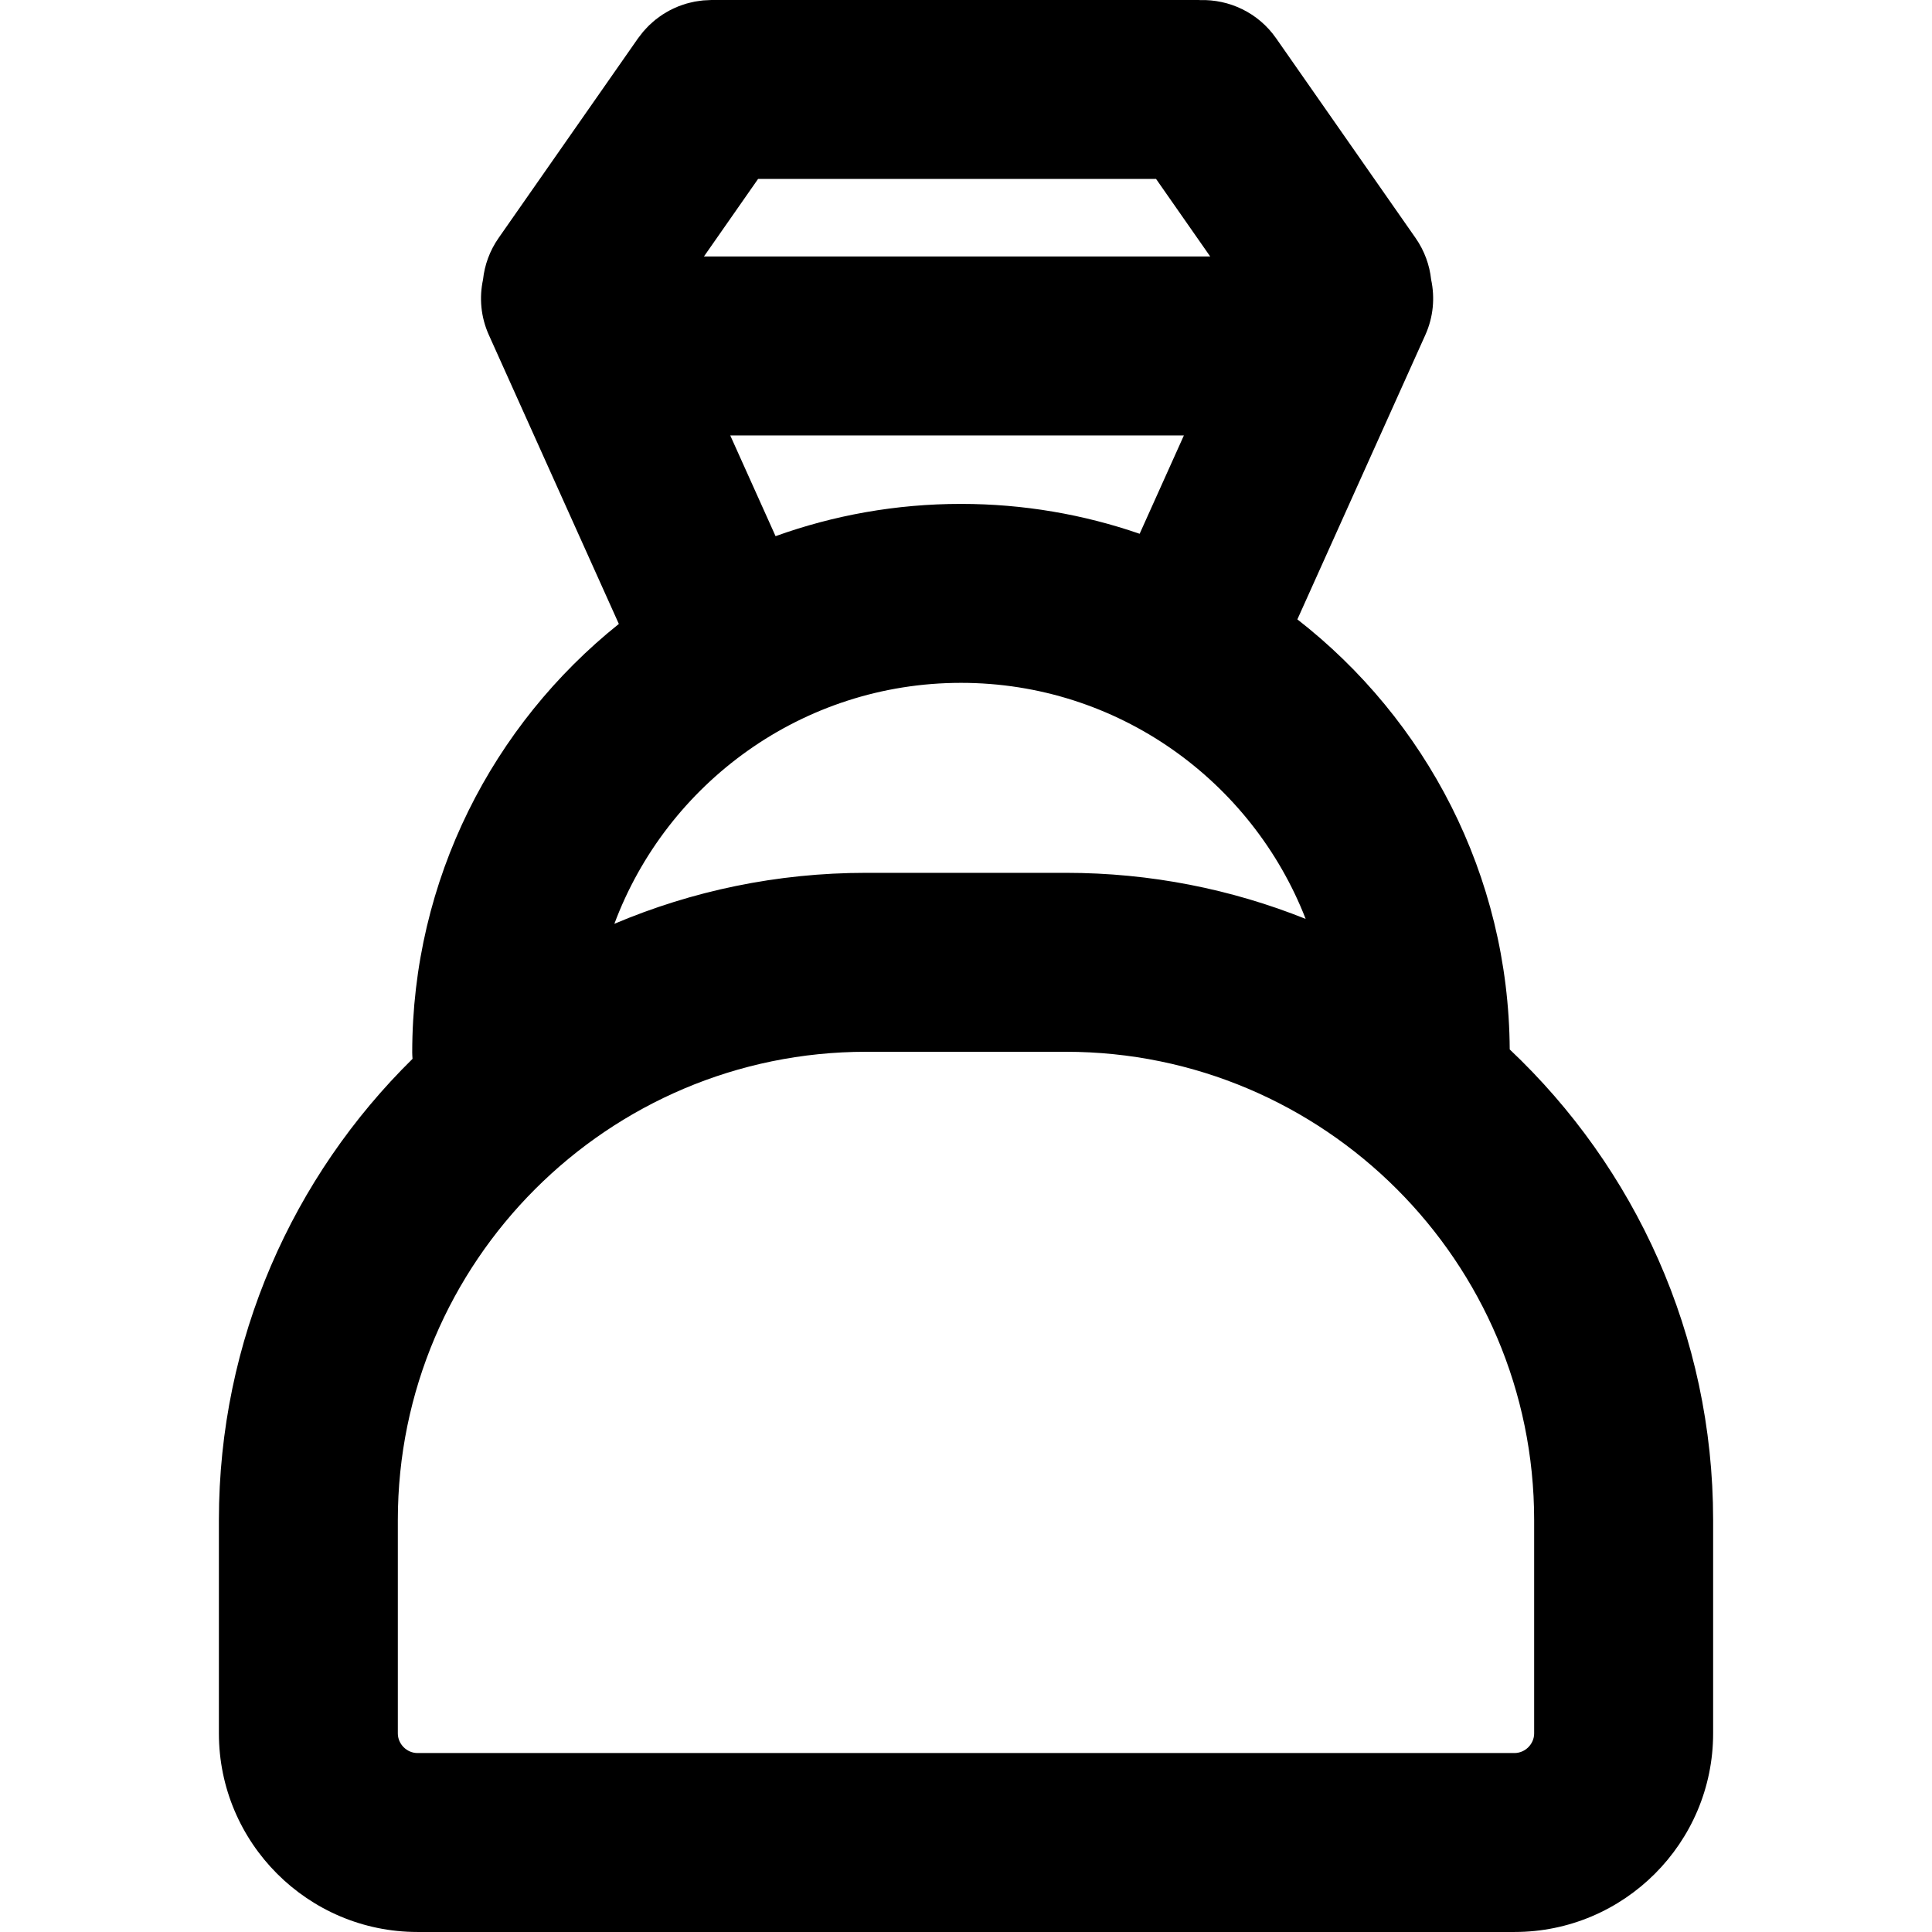 <?xml version="1.0" encoding="iso-8859-1"?>
<!-- Uploaded to: SVG Repo, www.svgrepo.com, Generator: SVG Repo Mixer Tools -->
<svg fill="#000000" height="800px" width="800px" version="1.1" id="Layer_1" xmlns="http://www.w3.org/2000/svg" xmlns:xlink="http://www.w3.org/1999/xlink" 
	 viewBox="0 0 512.002 512.002" xml:space="preserve">
<g>
	<g>
		<path d="M400.093,278.113c-0.269-46.278-22.26-87.5-56.276-113.968l33.911-75.379c2.153-4.787,2.563-9.902,1.541-14.669
			c-0.411-3.843-1.763-7.64-4.132-11.033l-36.955-52.927c-4.752-6.806-12.43-10.339-20.149-10.116C317.892,0.019,317.758,0,317.62,0
			H188.534c-0.25,0-0.493,0.03-0.741,0.038c-0.473,0.016-0.944,0.028-1.415,0.071c-0.389,0.035-0.77,0.095-1.154,0.149
			c-0.37,0.052-0.738,0.1-1.105,0.169c-0.432,0.081-0.852,0.185-1.276,0.289c-0.318,0.079-0.637,0.153-0.952,0.245
			c-0.425,0.123-0.839,0.267-1.254,0.414c-0.315,0.111-0.628,0.22-0.937,0.343c-0.383,0.153-0.754,0.324-1.126,0.496
			c-0.337,0.155-0.672,0.311-1.002,0.482c-0.324,0.169-0.639,0.353-0.953,0.536c-0.359,0.209-0.716,0.419-1.065,0.648
			c-0.275,0.18-0.541,0.373-0.806,0.564c-0.36,0.258-0.719,0.519-1.067,0.798c-0.253,0.202-0.492,0.419-0.735,0.632
			c-0.33,0.289-0.661,0.579-0.977,0.888c-0.264,0.258-0.511,0.53-0.762,0.8c-0.267,0.288-0.537,0.569-0.792,0.871
			c-0.3,0.356-0.577,0.73-0.857,1.105c-0.152,0.204-0.318,0.389-0.465,0.598l-36.958,52.928c-2.368,3.393-3.721,7.19-4.132,11.033
			c-1.021,4.766-0.612,9.882,1.541,14.669l34.454,76.587c-33.353,26.672-54.759,67.69-54.759,113.618
			c0,0.553,0.046,1.094,0.082,1.638c-31.652,31.136-51.314,74.424-51.314,122.226v56.539c0,29.018,23.608,52.626,52.626,52.626
			h290.736c29.018,0,52.626-23.608,52.626-52.626v-56.539C453.993,353.743,433.257,309.41,400.093,278.113z M200.897,47.425h105.477
			l14.346,20.548H186.55L200.897,47.425z M313.743,115.398l-11.724,26.06c-14.85-5.128-30.779-7.92-47.349-7.92
			c-17.237,0-33.779,3.021-49.136,8.551l-12.007-26.691H313.743z M254.67,180.964c41.541,0,77.102,25.991,91.344,62.556
			c-19.663-7.871-41.108-12.21-63.548-12.21h-52.933c-23.651,0-46.2,4.812-66.719,13.508
			C176.709,207.568,212.637,180.964,254.67,180.964z M406.568,459.374c0,2.819-2.382,5.201-5.201,5.201H110.631
			c-2.819,0-5.201-2.382-5.201-5.201v-56.539c0-68.43,55.673-124.101,124.102-124.101h52.933
			c68.43,0,124.102,55.671,124.102,124.101V459.374z"/>
	</g>
</g>
</svg>